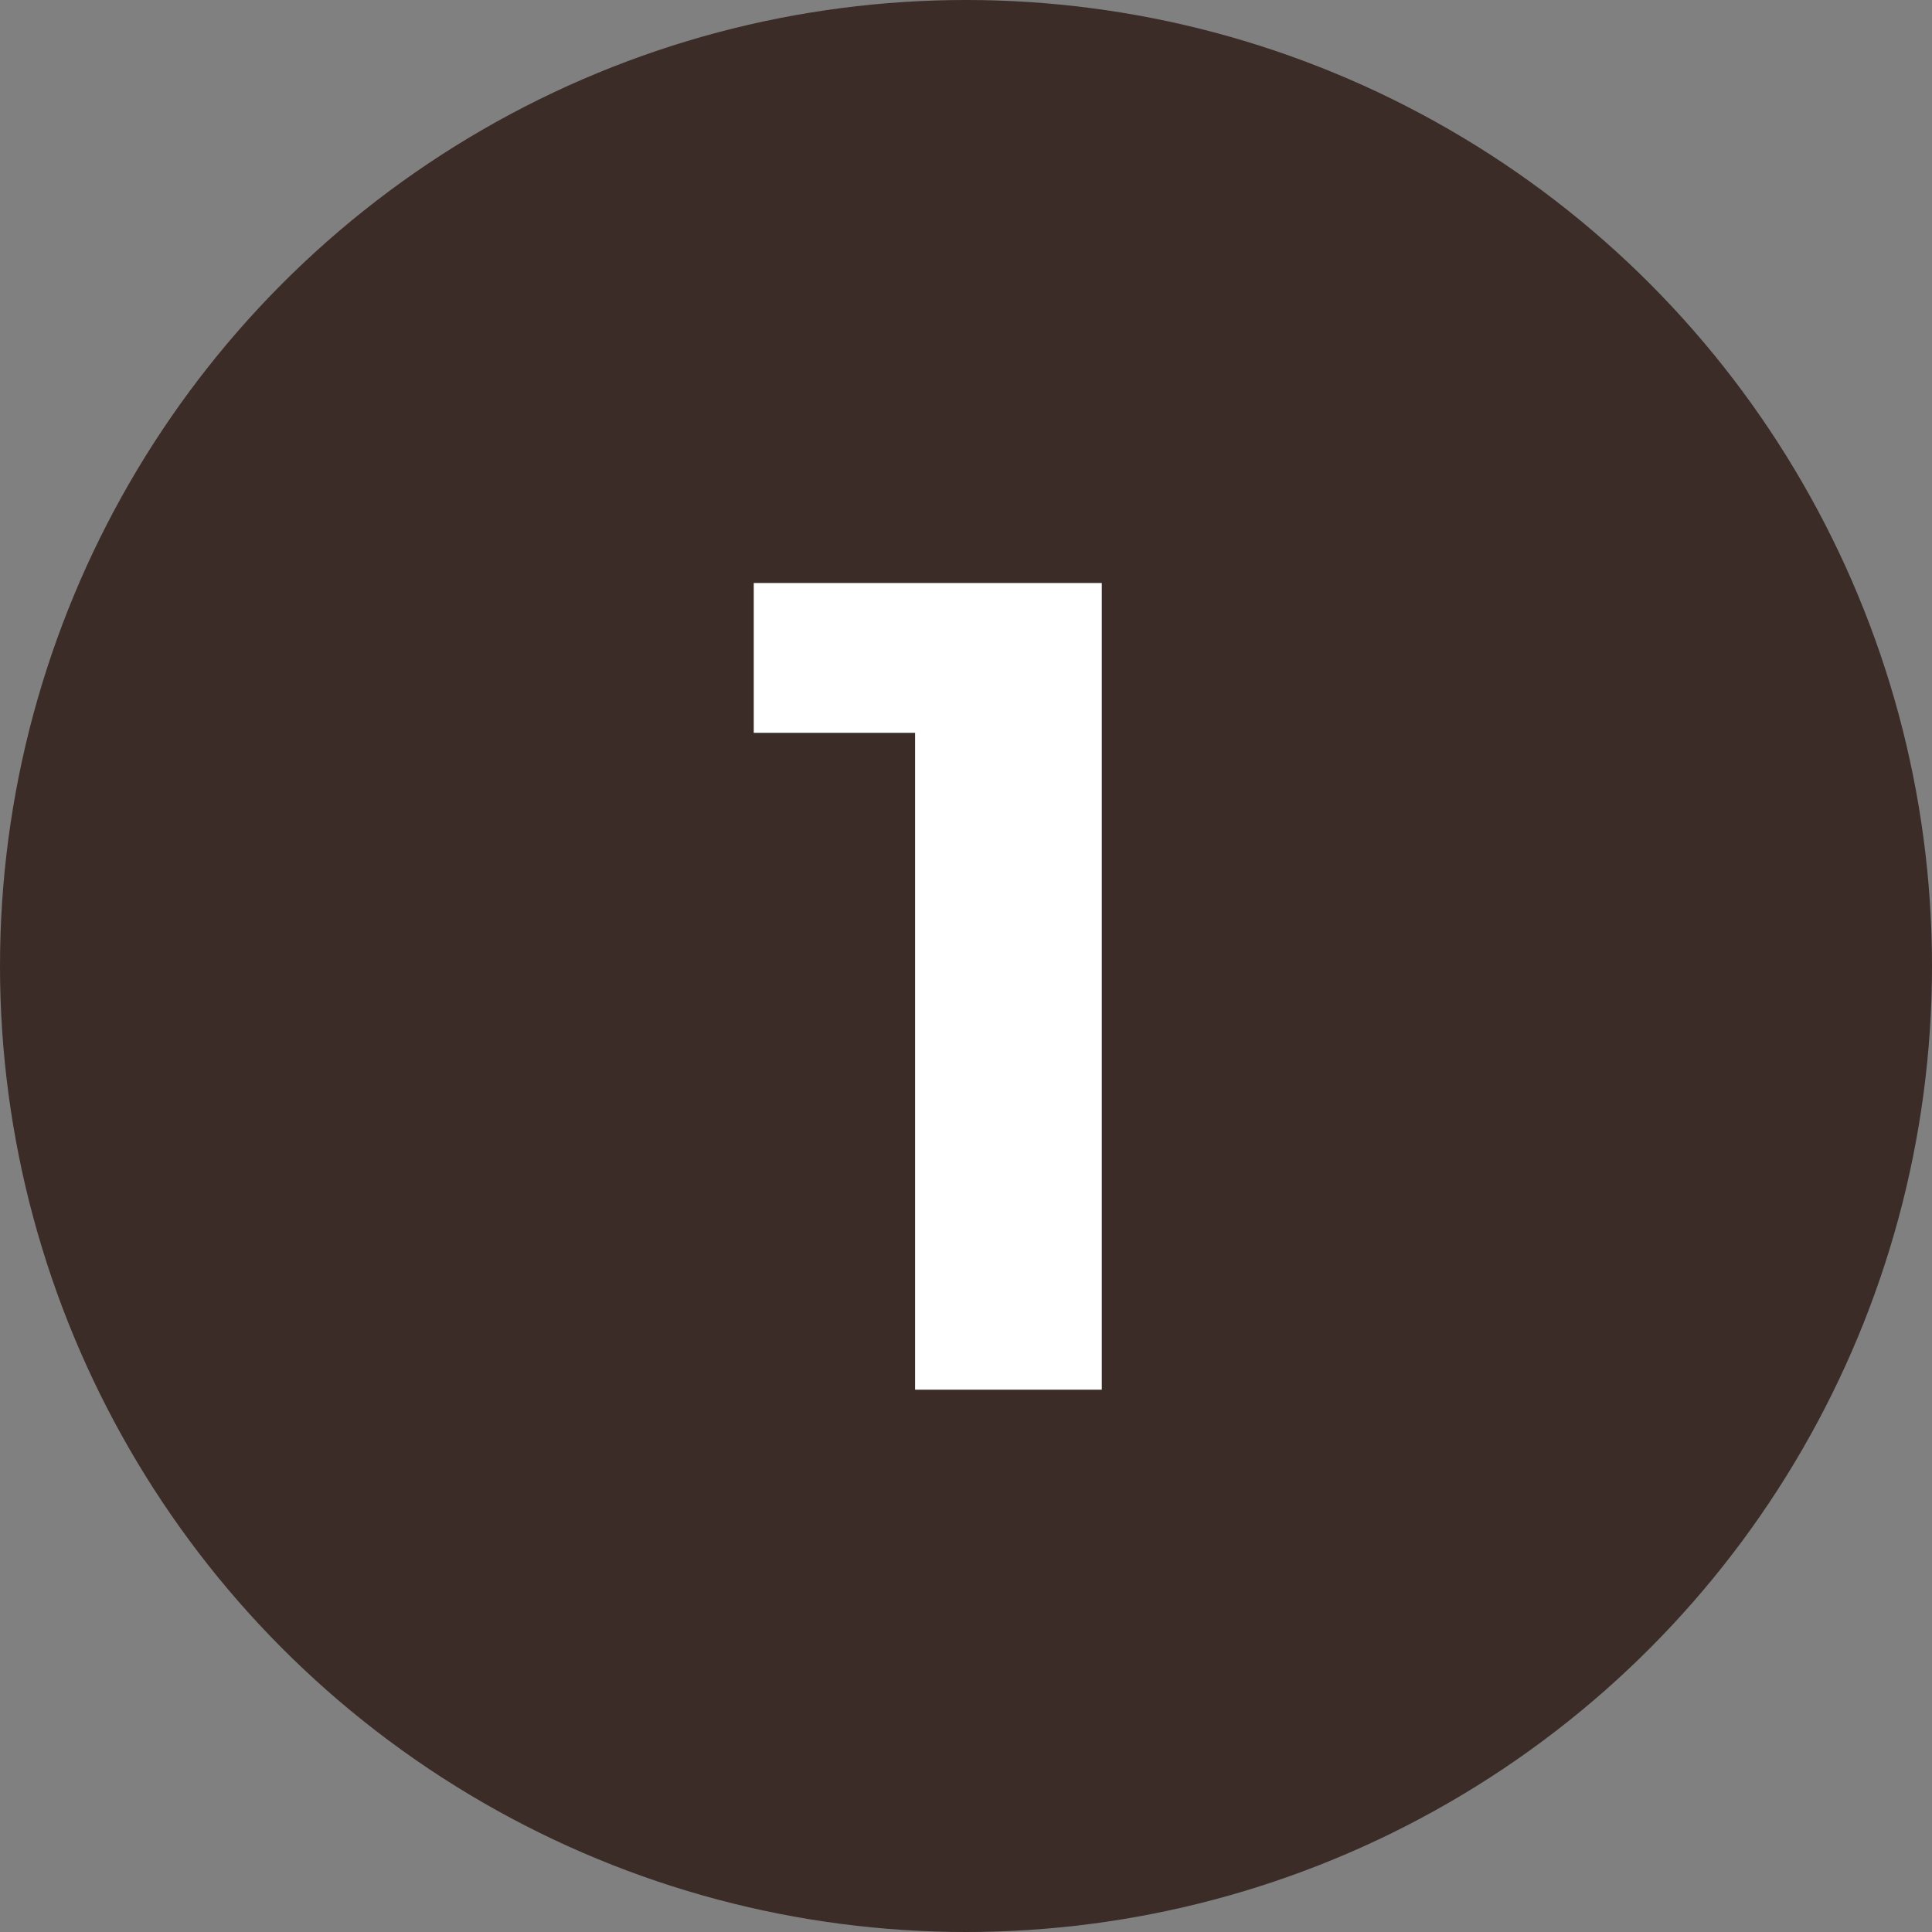 <?xml version="1.0" encoding="UTF-8"?> <svg xmlns="http://www.w3.org/2000/svg" width="57" height="57" viewBox="0 0 57 57" fill="none"><rect x="0" y="0" width="57" height="57" fill="#808080" stroke="none"/><circle cx="28.5" cy="28.5" r="28.5" fill="#3B2C27"></circle><path d="M26.998 41V19.24L29.378 21.62H22.238V17.2H32.506V41H26.998Z" fill="white"></path></svg> 